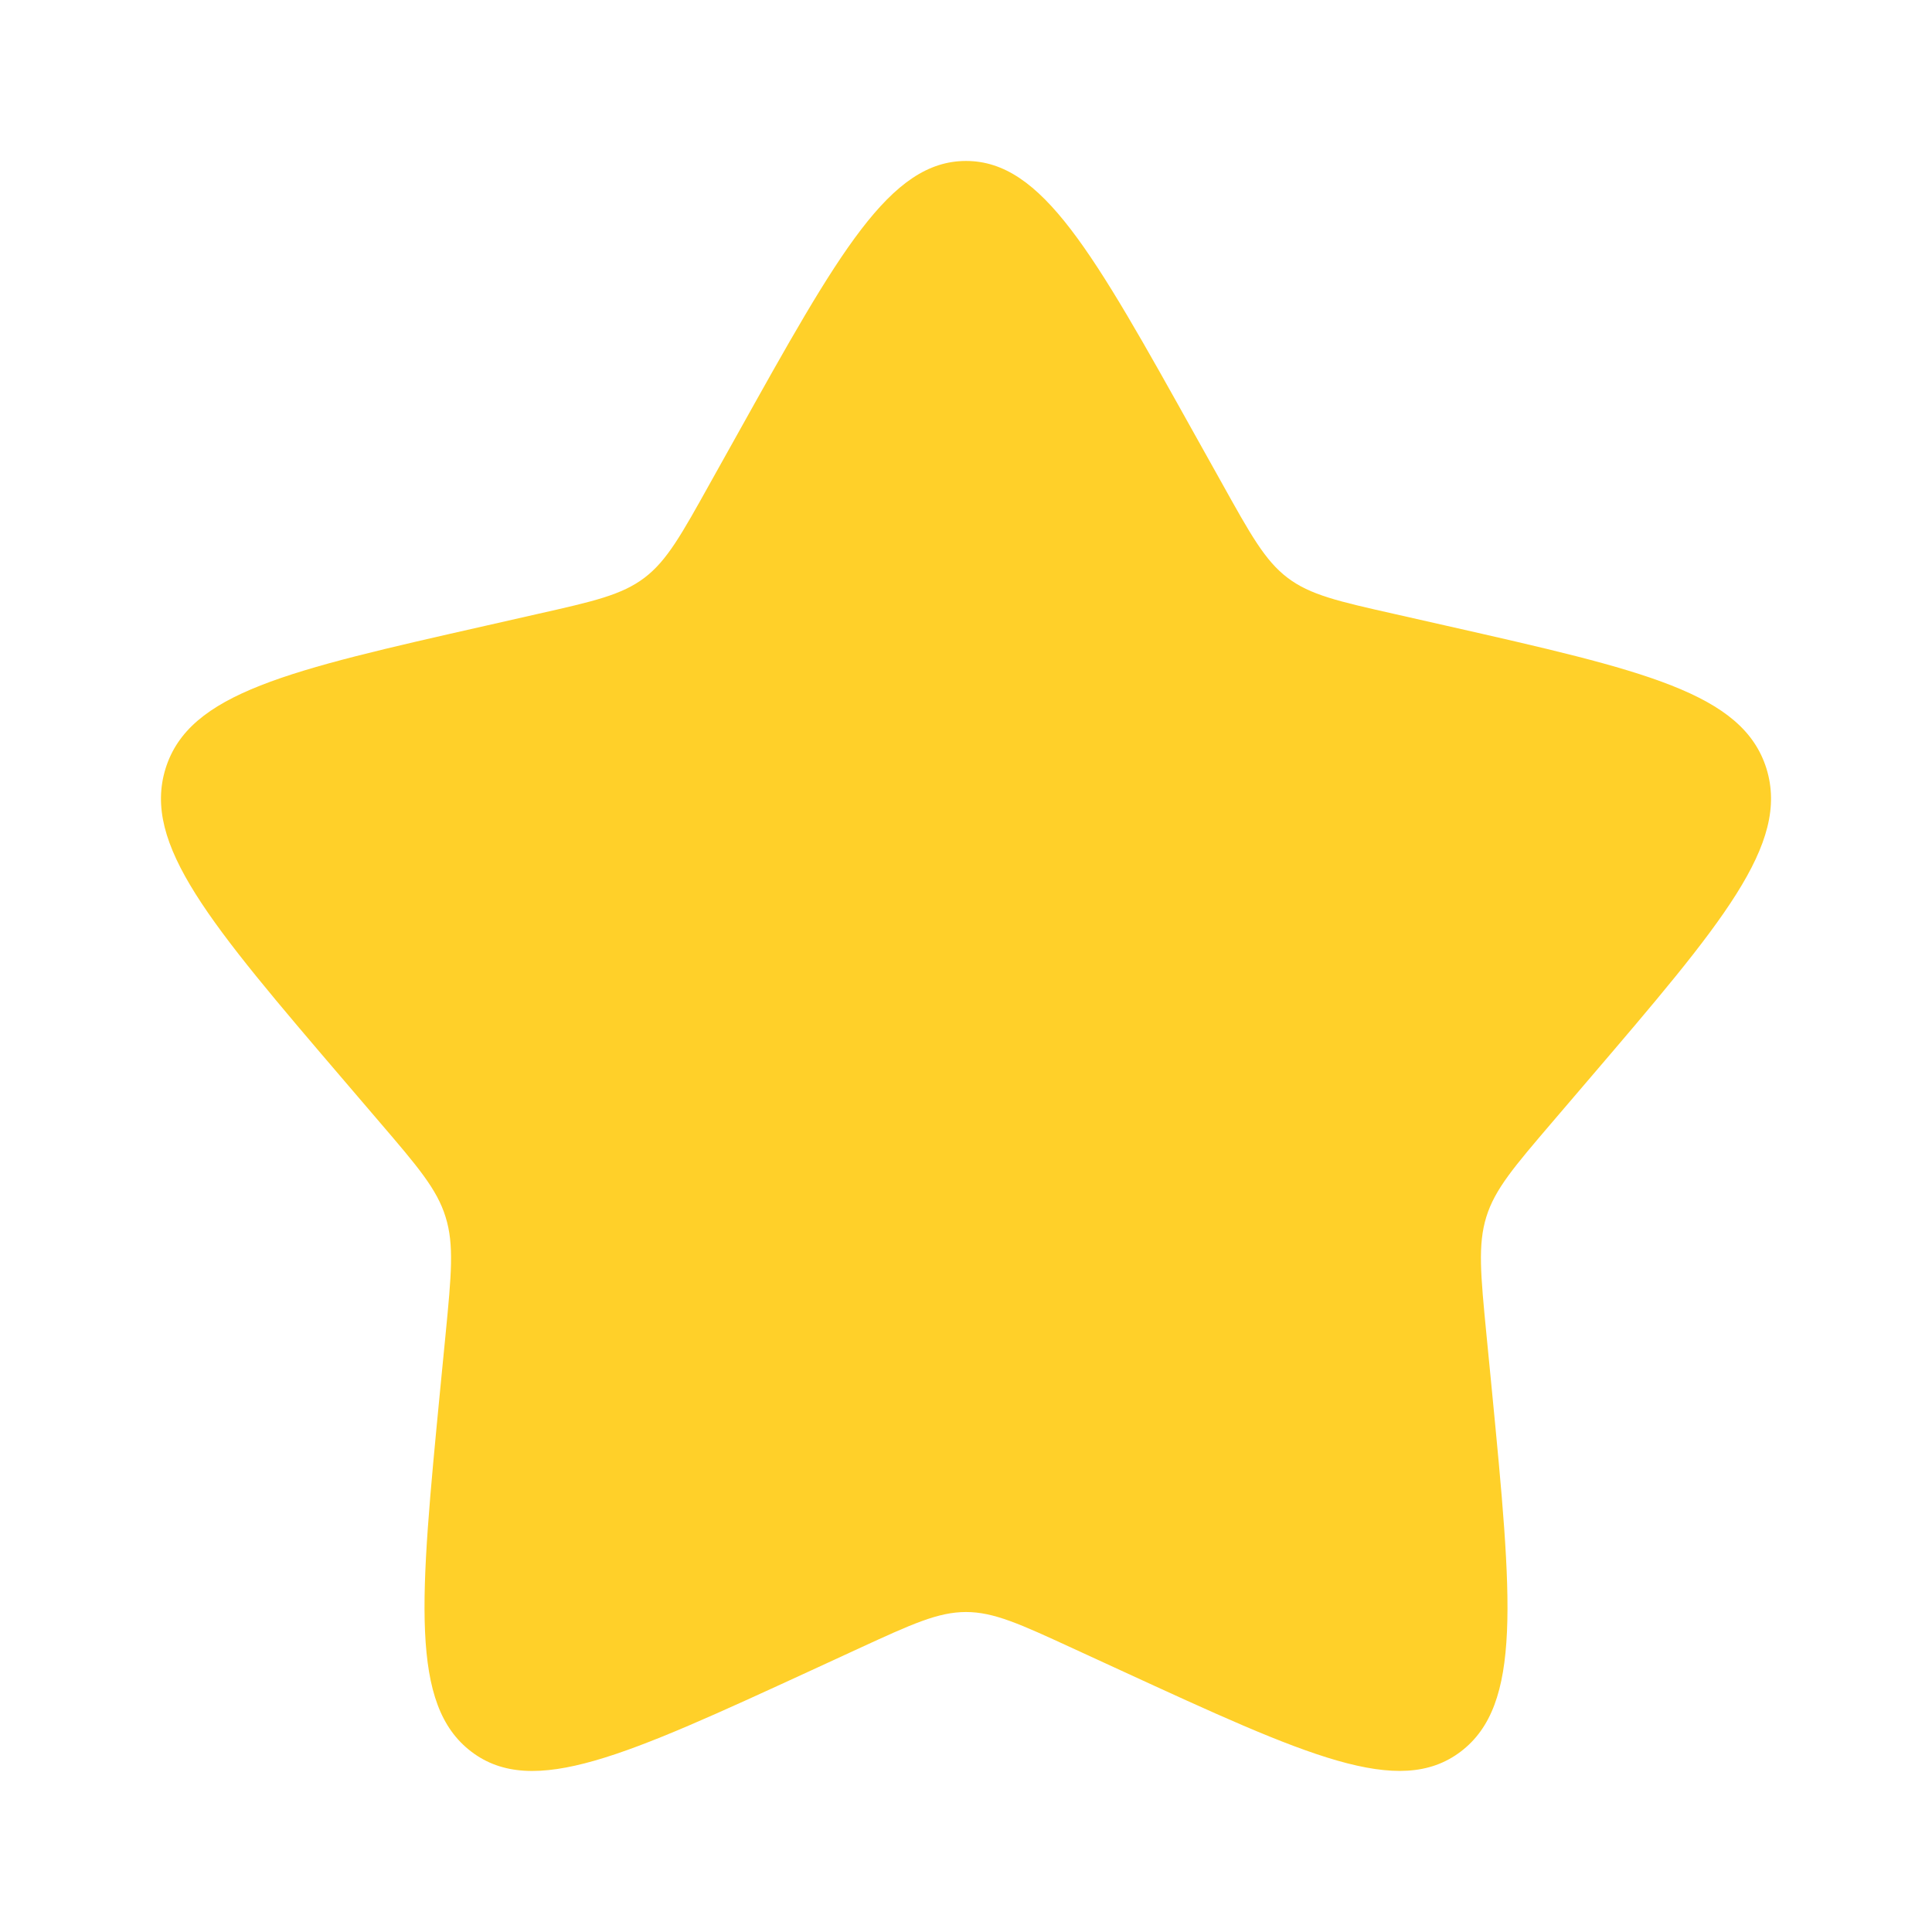 <svg width="16" height="16" viewBox="0 0 16 16" fill="none" xmlns="http://www.w3.org/2000/svg">
<path d="M6.102 3.605C6.947 2.09 7.369 1.333 8 1.333C8.631 1.333 9.053 2.09 9.898 3.605L10.117 3.997C10.357 4.428 10.476 4.643 10.663 4.785C10.85 4.927 11.083 4.98 11.55 5.085L11.974 5.181C13.614 5.552 14.433 5.738 14.629 6.365C14.823 6.992 14.264 7.646 13.146 8.953L12.857 9.291C12.54 9.662 12.38 9.848 12.309 10.078C12.238 10.308 12.262 10.556 12.31 11.051L12.354 11.502C12.523 13.247 12.607 14.119 12.097 14.506C11.586 14.894 10.818 14.54 9.283 13.834L8.885 13.651C8.449 13.45 8.231 13.35 8 13.35C7.769 13.35 7.551 13.45 7.114 13.651L6.717 13.834C5.182 14.54 4.414 14.894 3.904 14.507C3.393 14.119 3.477 13.247 3.646 11.502L3.69 11.052C3.738 10.556 3.762 10.308 3.69 10.078C3.619 9.848 3.46 9.662 3.143 9.292L2.853 8.953C1.735 7.646 1.177 6.992 1.371 6.365C1.566 5.738 2.386 5.552 4.027 5.181L4.45 5.085C4.917 4.98 5.149 4.927 5.337 4.785C5.524 4.643 5.643 4.428 5.883 3.997L6.102 3.605Z" fill="#FFD029"/>
</svg>
